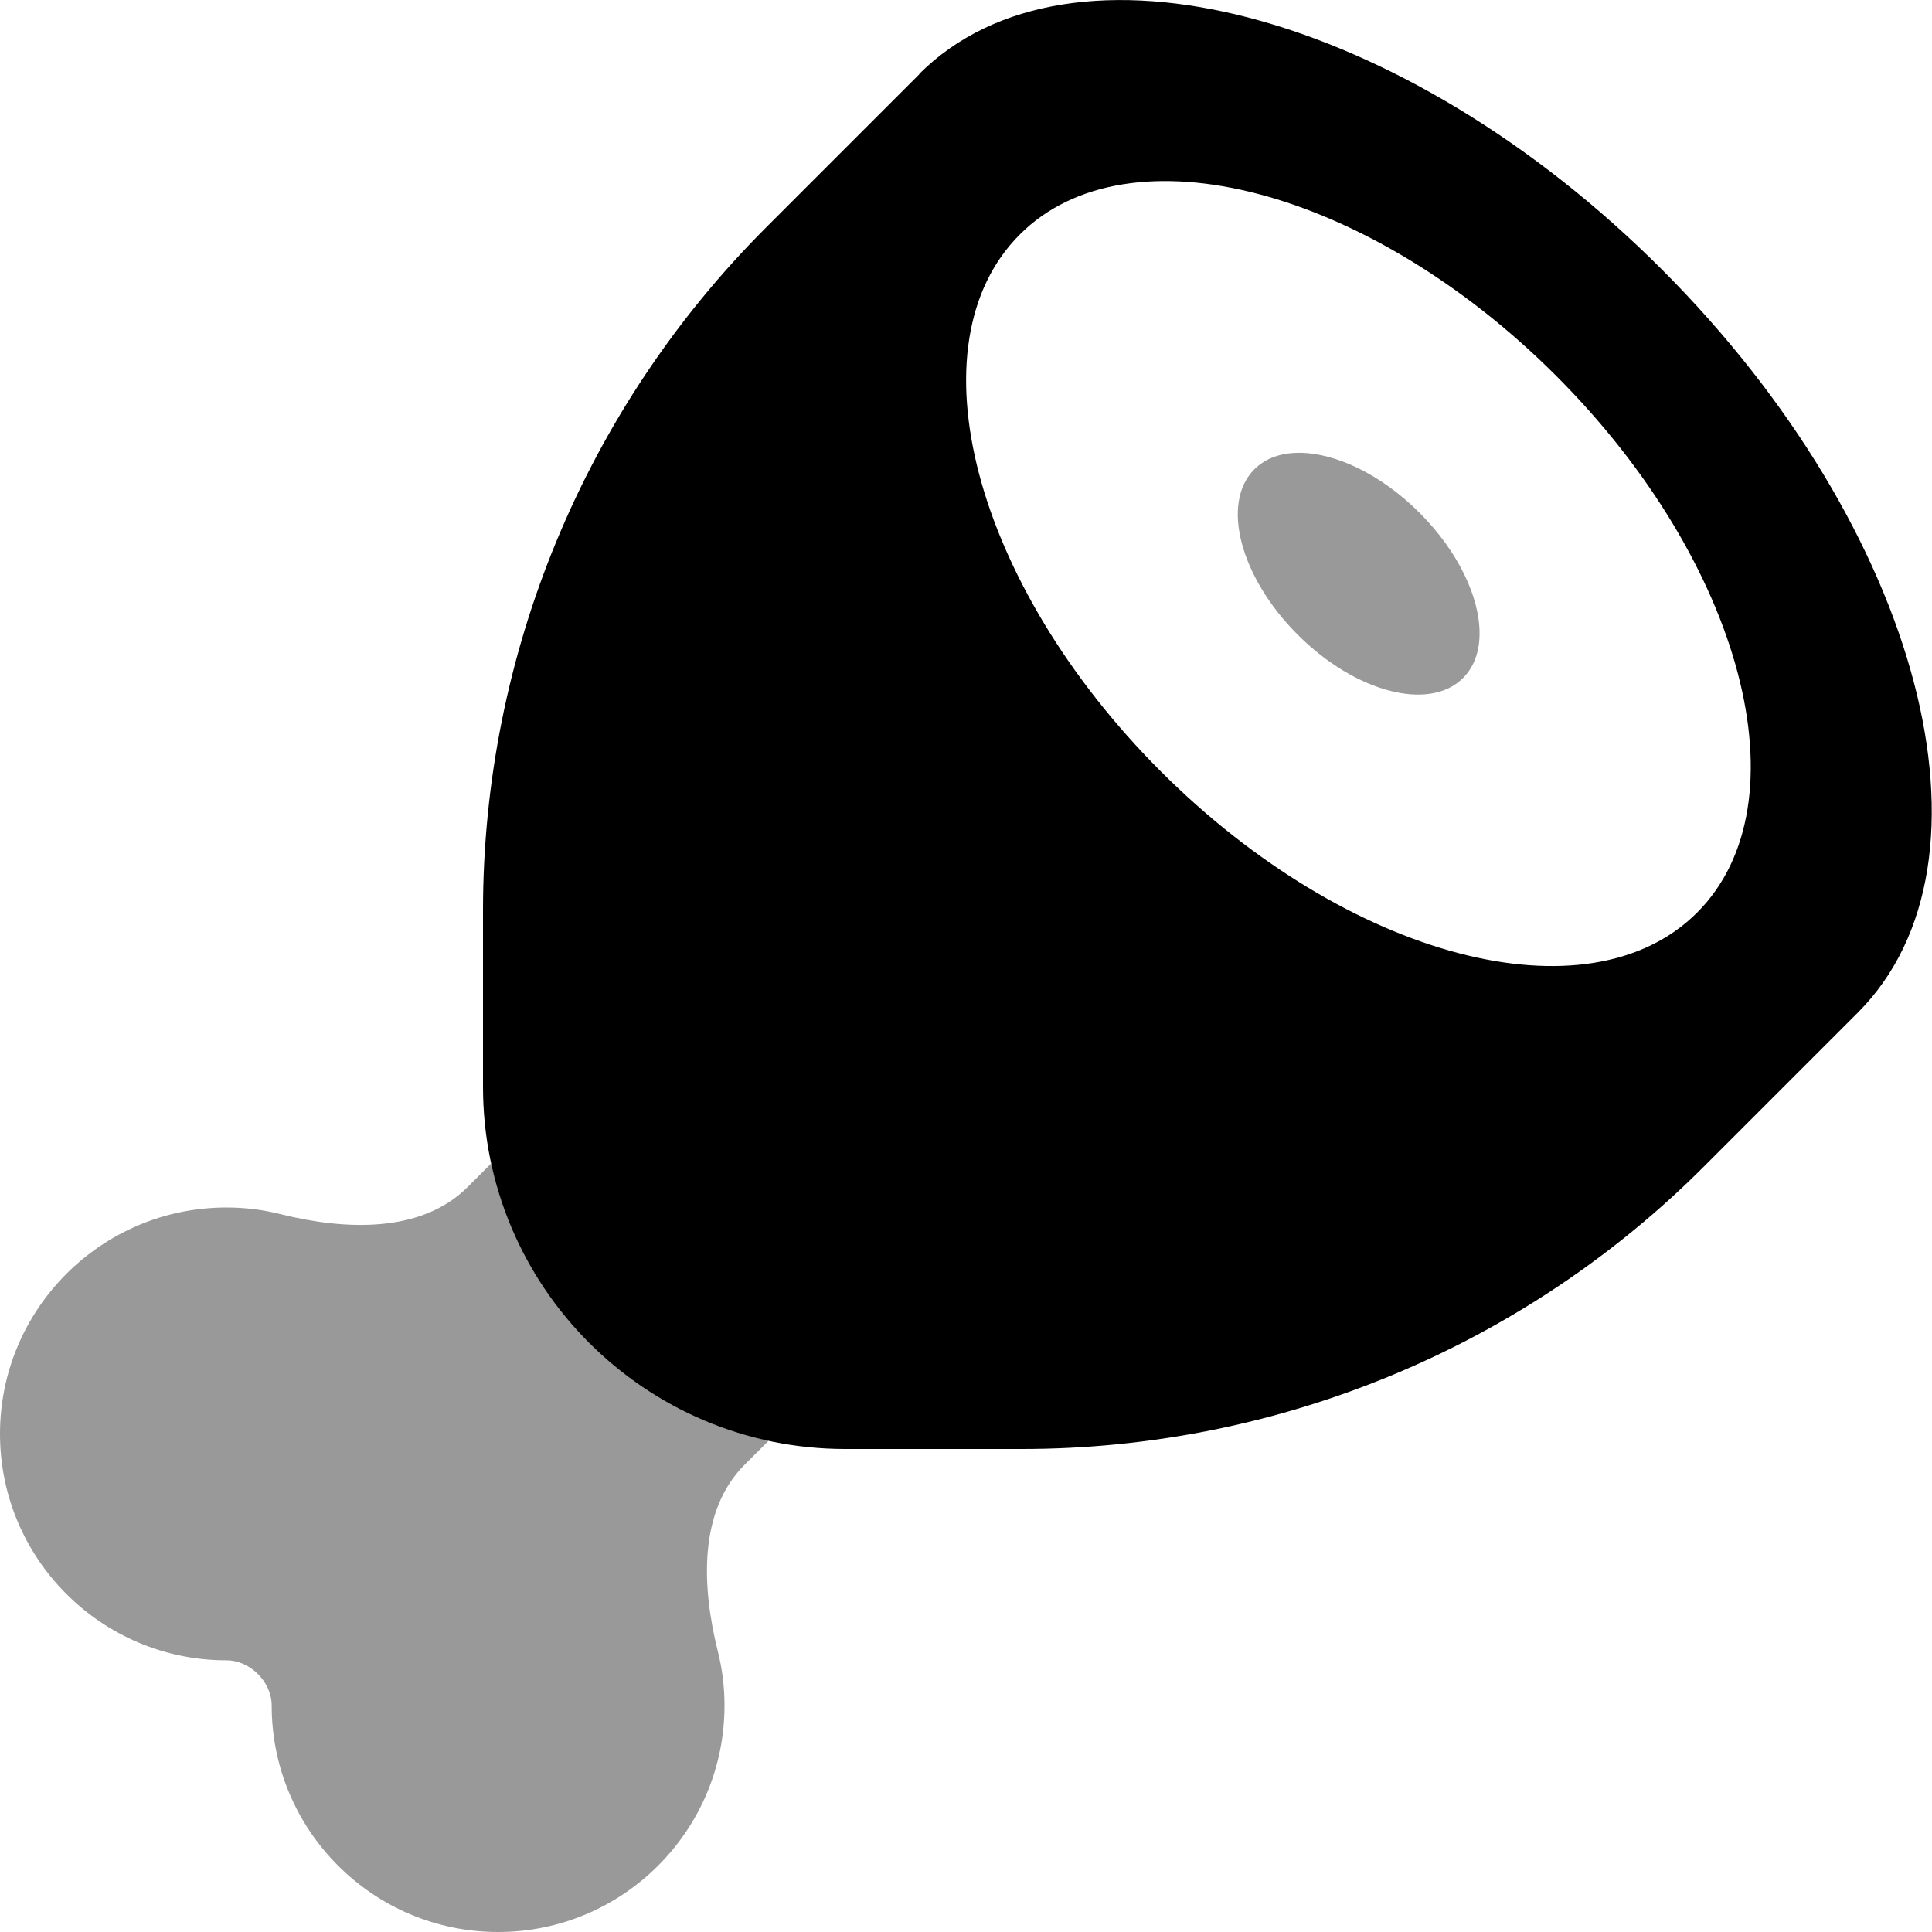 <svg xmlns="http://www.w3.org/2000/svg" viewBox="0 0 512 512"><!--! Font Awesome Pro 6.7.1 by @fontawesome - https://fontawesome.com License - https://fontawesome.com/license (Commercial License) Copyright 2024 Fonticons, Inc. --><defs><style>.fa-secondary{opacity:.4}</style></defs><path class="fa-secondary" d="M0 380c0 33.1 26.9 60 60 60c6.3 0 12 5.7 12 12c0 33.1 26.9 60 60 60s60-26.9 60-60c0-5-.6-9.8-1.8-14.5c-4.2-16.9-5.2-37.1 7.2-49.4l6.3-6.3c-36.7-7.9-65.6-36.8-73.5-73.5l-6.3 6.3c-12.3 12.3-32.5 11.4-49.4 7.2C69.8 320.6 65 320 60 320c-33.1 0-60 26.9-60 60zM332.4 124.4c-8.9 8.9-3.8 28.5 11.5 43.8s34.9 20.4 43.8 11.5c3-3 4.4-7.1 4.4-11.9c0-9.6-5.7-21.7-15.9-31.9s-22.3-15.9-31.9-15.9c-4.8 0-8.9 1.4-11.9 4.4z"/><path class="fa-primary" d="M243.6 19.6C283.7-20.4 371.9 2.8 440.5 71.5s91.9 156.8 51.8 196.9l-40.5 40.5C403.9 357 338.7 384 270.8 384L224 384c-53 0-96-43-96-96l0-46.7c0-67.9 27-133 75-181l40.7-40.7zm64 184.8c49.6 49.6 113.3 66.4 142.2 37.4s12.2-92.6-37.4-142.2S299.1 33.2 270.2 62.2s-12.2 92.6 37.4 142.2z"/></svg>